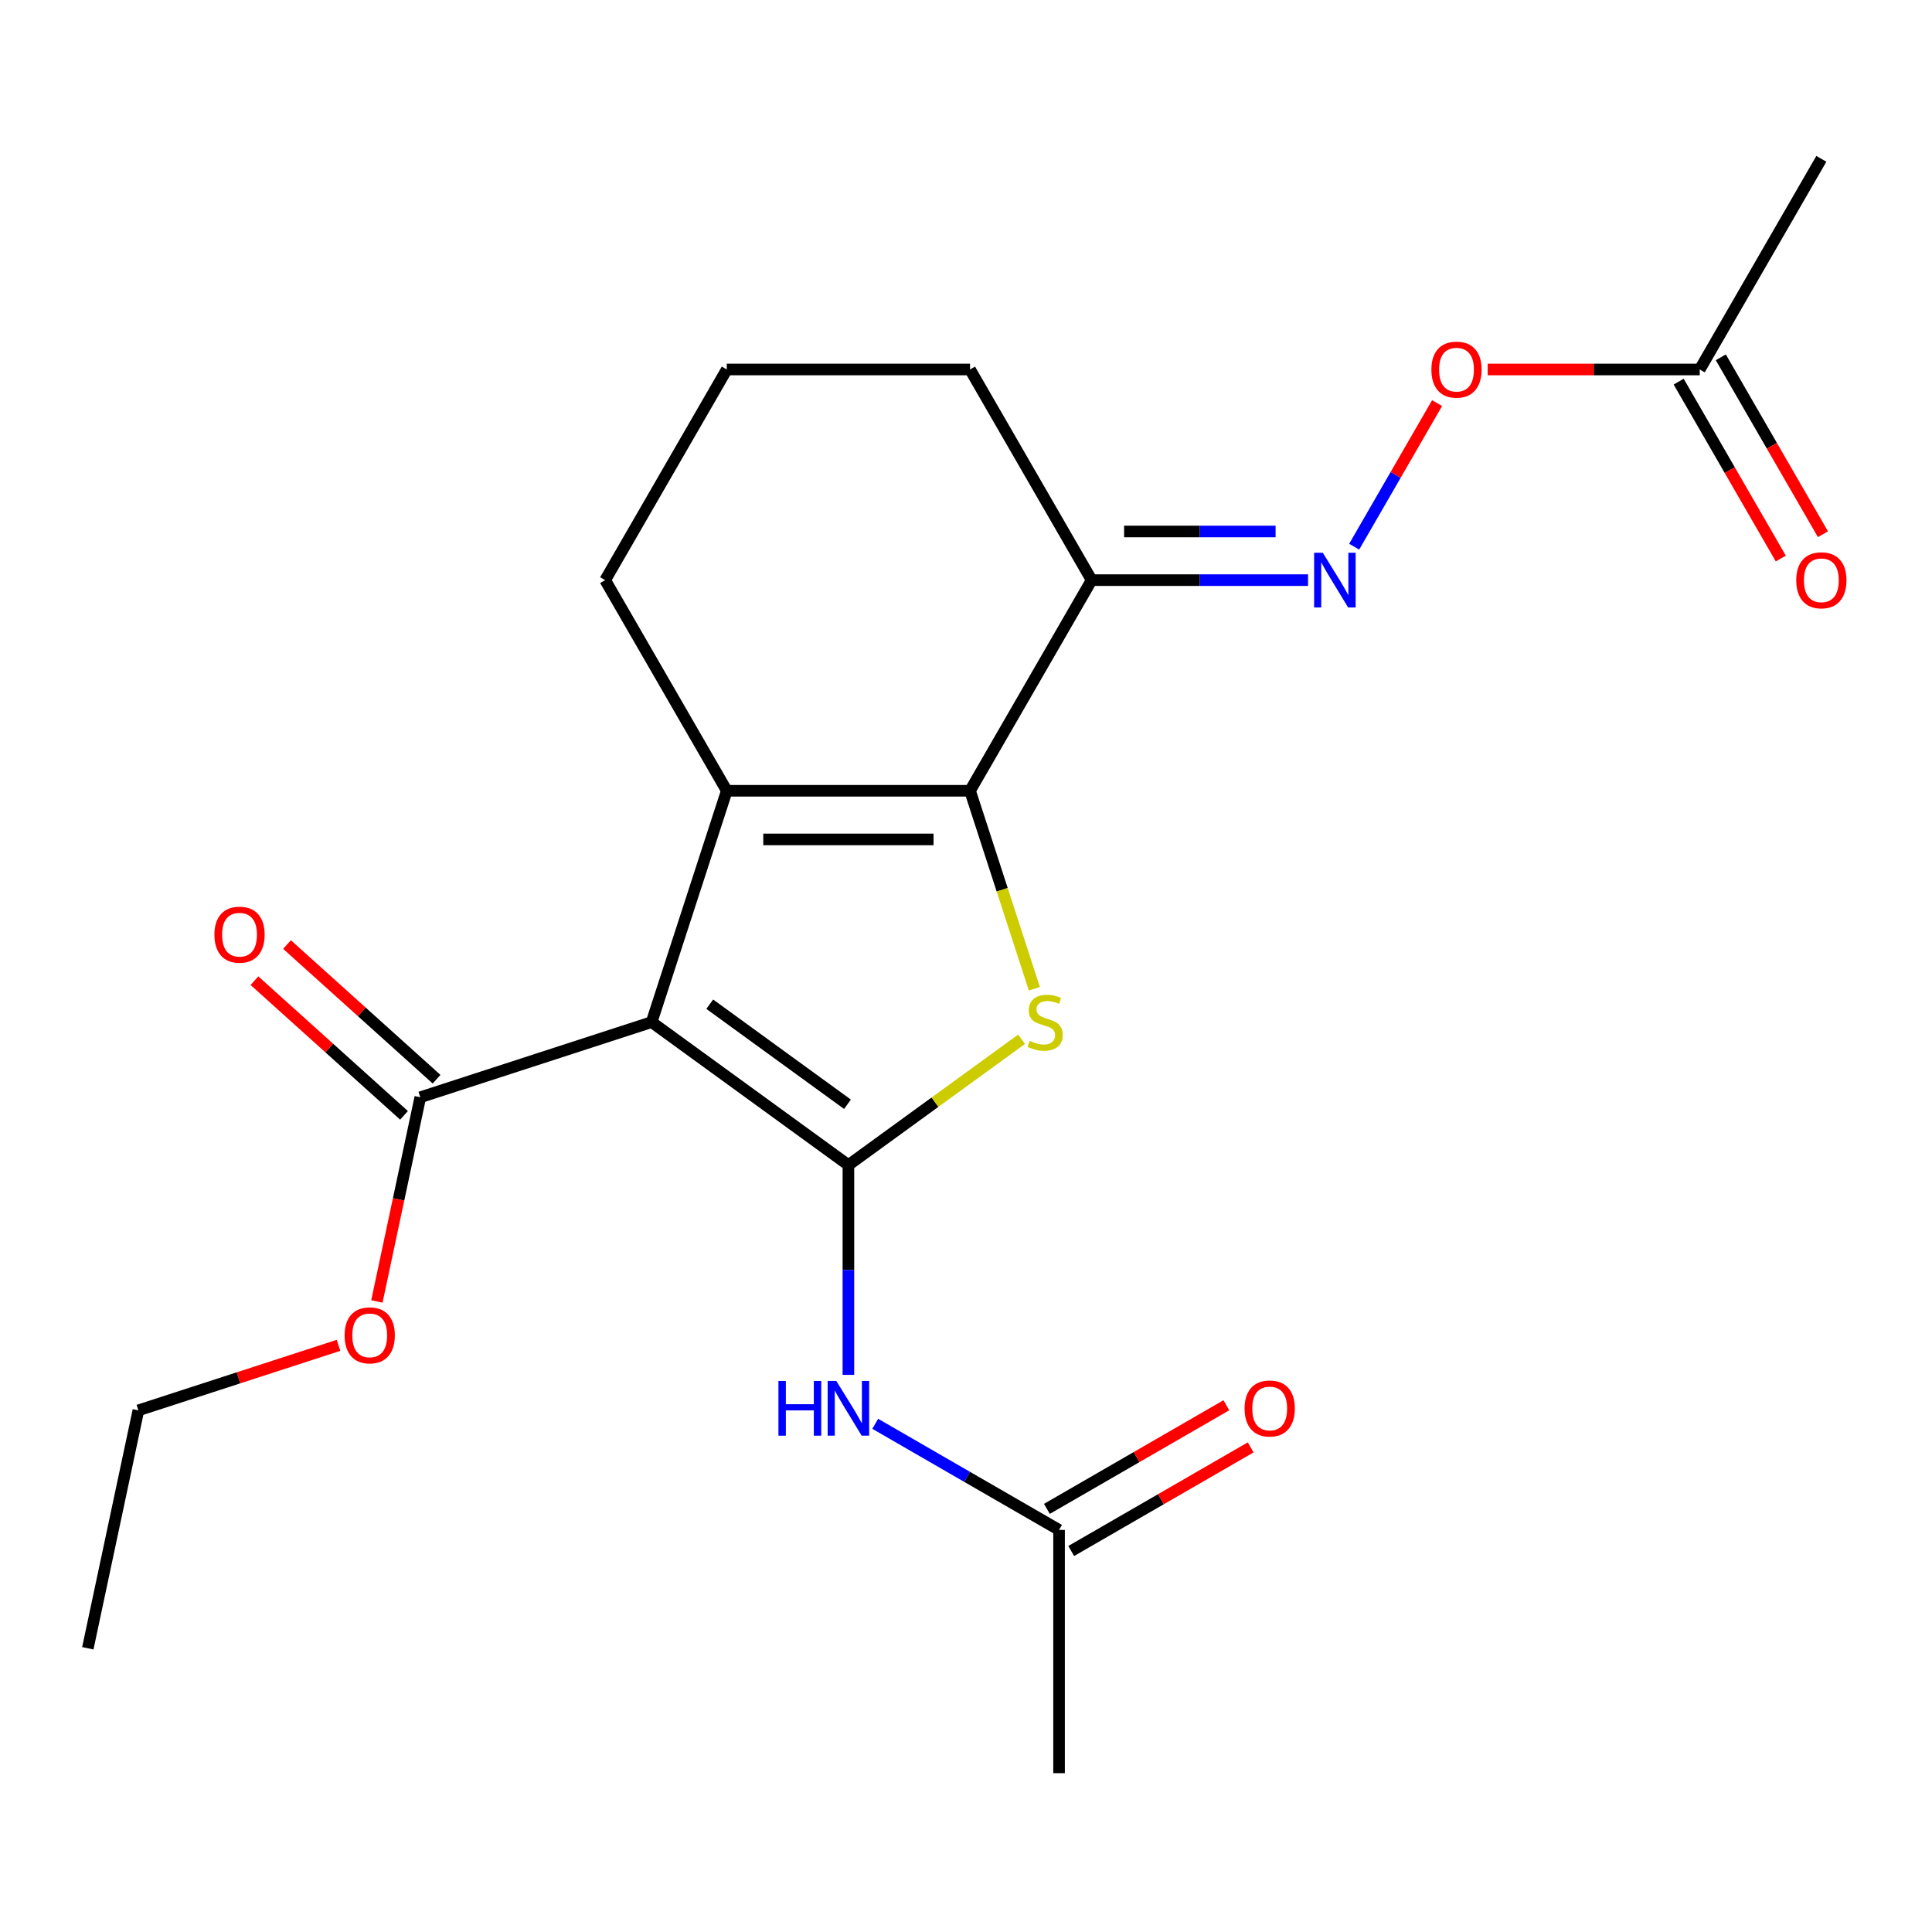 <?xml version='1.0' encoding='iso-8859-1'?>
<svg version='1.1' baseProfile='full'
              xmlns='http://www.w3.org/2000/svg'
                      xmlns:rdkit='http://www.rdkit.org/xml'
                      xmlns:xlink='http://www.w3.org/1999/xlink'
                  xml:space='preserve'
width='1000px' height='1000px' viewBox='0 0 1000 1000'>
<!-- END OF HEADER -->
<rect style='opacity:1.0;fill:#FFFFFF;stroke:none' width='1000' height='1000' x='0' y='0'> </rect>
<path class='bond-0' d='M 439.134,603.043 L 337.28,529.042' style='fill:none;fill-rule:evenodd;stroke:#000000;stroke-width:6px;stroke-linecap:butt;stroke-linejoin:miter;stroke-opacity:1' />
<path class='bond-0' d='M 438.656,571.572 L 367.358,519.771' style='fill:none;fill-rule:evenodd;stroke:#000000;stroke-width:6px;stroke-linecap:butt;stroke-linejoin:miter;stroke-opacity:1' />
<path class='bond-3' d='M 439.134,603.043 L 483.948,570.484' style='fill:none;fill-rule:evenodd;stroke:#000000;stroke-width:6px;stroke-linecap:butt;stroke-linejoin:miter;stroke-opacity:1' />
<path class='bond-3' d='M 483.948,570.484 L 528.761,537.925' style='fill:none;fill-rule:evenodd;stroke:#CCCC00;stroke-width:6px;stroke-linecap:butt;stroke-linejoin:miter;stroke-opacity:1' />
<path class='bond-4' d='M 439.134,603.043 L 439.134,657.339' style='fill:none;fill-rule:evenodd;stroke:#000000;stroke-width:6px;stroke-linecap:butt;stroke-linejoin:miter;stroke-opacity:1' />
<path class='bond-4' d='M 439.134,657.339 L 439.134,711.634' style='fill:none;fill-rule:evenodd;stroke:#0000FF;stroke-width:6px;stroke-linecap:butt;stroke-linejoin:miter;stroke-opacity:1' />
<path class='bond-1' d='M 337.28,529.042 L 376.185,409.305' style='fill:none;fill-rule:evenodd;stroke:#000000;stroke-width:6px;stroke-linecap:butt;stroke-linejoin:miter;stroke-opacity:1' />
<path class='bond-6' d='M 337.28,529.042 L 217.543,567.946' style='fill:none;fill-rule:evenodd;stroke:#000000;stroke-width:6px;stroke-linecap:butt;stroke-linejoin:miter;stroke-opacity:1' />
<path class='bond-14' d='M 376.185,409.305 L 313.235,300.273' style='fill:none;fill-rule:evenodd;stroke:#000000;stroke-width:6px;stroke-linecap:butt;stroke-linejoin:miter;stroke-opacity:1' />
<path class='bond-22' d='M 376.185,409.305 L 502.084,409.305' style='fill:none;fill-rule:evenodd;stroke:#000000;stroke-width:6px;stroke-linecap:butt;stroke-linejoin:miter;stroke-opacity:1' />
<path class='bond-22' d='M 395.07,434.484 L 483.199,434.484' style='fill:none;fill-rule:evenodd;stroke:#000000;stroke-width:6px;stroke-linecap:butt;stroke-linejoin:miter;stroke-opacity:1' />
<path class='bond-2' d='M 502.084,409.305 L 518.731,460.539' style='fill:none;fill-rule:evenodd;stroke:#000000;stroke-width:6px;stroke-linecap:butt;stroke-linejoin:miter;stroke-opacity:1' />
<path class='bond-2' d='M 518.731,460.539 L 535.378,511.774' style='fill:none;fill-rule:evenodd;stroke:#CCCC00;stroke-width:6px;stroke-linecap:butt;stroke-linejoin:miter;stroke-opacity:1' />
<path class='bond-5' d='M 502.084,409.305 L 565.033,300.273' style='fill:none;fill-rule:evenodd;stroke:#000000;stroke-width:6px;stroke-linecap:butt;stroke-linejoin:miter;stroke-opacity:1' />
<path class='bond-8' d='M 453.022,736.96 L 500.594,764.425' style='fill:none;fill-rule:evenodd;stroke:#0000FF;stroke-width:6px;stroke-linecap:butt;stroke-linejoin:miter;stroke-opacity:1' />
<path class='bond-8' d='M 500.594,764.425 L 548.166,791.891' style='fill:none;fill-rule:evenodd;stroke:#000000;stroke-width:6px;stroke-linecap:butt;stroke-linejoin:miter;stroke-opacity:1' />
<path class='bond-7' d='M 565.033,300.273 L 621.039,300.273' style='fill:none;fill-rule:evenodd;stroke:#000000;stroke-width:6px;stroke-linecap:butt;stroke-linejoin:miter;stroke-opacity:1' />
<path class='bond-7' d='M 621.039,300.273 L 677.044,300.273' style='fill:none;fill-rule:evenodd;stroke:#0000FF;stroke-width:6px;stroke-linecap:butt;stroke-linejoin:miter;stroke-opacity:1' />
<path class='bond-7' d='M 581.835,275.093 L 621.039,275.093' style='fill:none;fill-rule:evenodd;stroke:#000000;stroke-width:6px;stroke-linecap:butt;stroke-linejoin:miter;stroke-opacity:1' />
<path class='bond-7' d='M 621.039,275.093 L 660.243,275.093' style='fill:none;fill-rule:evenodd;stroke:#0000FF;stroke-width:6px;stroke-linecap:butt;stroke-linejoin:miter;stroke-opacity:1' />
<path class='bond-16' d='M 565.033,300.273 L 502.084,191.242' style='fill:none;fill-rule:evenodd;stroke:#000000;stroke-width:6px;stroke-linecap:butt;stroke-linejoin:miter;stroke-opacity:1' />
<path class='bond-11' d='M 225.967,558.59 L 187.261,523.739' style='fill:none;fill-rule:evenodd;stroke:#000000;stroke-width:6px;stroke-linecap:butt;stroke-linejoin:miter;stroke-opacity:1' />
<path class='bond-11' d='M 187.261,523.739 L 148.554,488.887' style='fill:none;fill-rule:evenodd;stroke:#FF0000;stroke-width:6px;stroke-linecap:butt;stroke-linejoin:miter;stroke-opacity:1' />
<path class='bond-11' d='M 209.119,577.303 L 170.412,542.451' style='fill:none;fill-rule:evenodd;stroke:#000000;stroke-width:6px;stroke-linecap:butt;stroke-linejoin:miter;stroke-opacity:1' />
<path class='bond-11' d='M 170.412,542.451 L 131.705,507.599' style='fill:none;fill-rule:evenodd;stroke:#FF0000;stroke-width:6px;stroke-linecap:butt;stroke-linejoin:miter;stroke-opacity:1' />
<path class='bond-15' d='M 217.543,567.946 L 206.312,620.786' style='fill:none;fill-rule:evenodd;stroke:#000000;stroke-width:6px;stroke-linecap:butt;stroke-linejoin:miter;stroke-opacity:1' />
<path class='bond-15' d='M 206.312,620.786 L 195.08,673.627' style='fill:none;fill-rule:evenodd;stroke:#FF0000;stroke-width:6px;stroke-linecap:butt;stroke-linejoin:miter;stroke-opacity:1' />
<path class='bond-10' d='M 700.924,282.966 L 722.377,245.808' style='fill:none;fill-rule:evenodd;stroke:#0000FF;stroke-width:6px;stroke-linecap:butt;stroke-linejoin:miter;stroke-opacity:1' />
<path class='bond-10' d='M 722.377,245.808 L 743.831,208.649' style='fill:none;fill-rule:evenodd;stroke:#FF0000;stroke-width:6px;stroke-linecap:butt;stroke-linejoin:miter;stroke-opacity:1' />
<path class='bond-12' d='M 554.461,802.794 L 600.903,775.981' style='fill:none;fill-rule:evenodd;stroke:#000000;stroke-width:6px;stroke-linecap:butt;stroke-linejoin:miter;stroke-opacity:1' />
<path class='bond-12' d='M 600.903,775.981 L 647.345,749.168' style='fill:none;fill-rule:evenodd;stroke:#FF0000;stroke-width:6px;stroke-linecap:butt;stroke-linejoin:miter;stroke-opacity:1' />
<path class='bond-12' d='M 541.871,780.988 L 588.313,754.175' style='fill:none;fill-rule:evenodd;stroke:#000000;stroke-width:6px;stroke-linecap:butt;stroke-linejoin:miter;stroke-opacity:1' />
<path class='bond-12' d='M 588.313,754.175 L 634.755,727.361' style='fill:none;fill-rule:evenodd;stroke:#FF0000;stroke-width:6px;stroke-linecap:butt;stroke-linejoin:miter;stroke-opacity:1' />
<path class='bond-18' d='M 548.166,791.891 L 548.166,917.79' style='fill:none;fill-rule:evenodd;stroke:#000000;stroke-width:6px;stroke-linecap:butt;stroke-linejoin:miter;stroke-opacity:1' />
<path class='bond-9' d='M 879.78,191.242 L 824.904,191.242' style='fill:none;fill-rule:evenodd;stroke:#000000;stroke-width:6px;stroke-linecap:butt;stroke-linejoin:miter;stroke-opacity:1' />
<path class='bond-9' d='M 824.904,191.242 L 770.029,191.242' style='fill:none;fill-rule:evenodd;stroke:#FF0000;stroke-width:6px;stroke-linecap:butt;stroke-linejoin:miter;stroke-opacity:1' />
<path class='bond-13' d='M 868.877,197.537 L 895.309,243.319' style='fill:none;fill-rule:evenodd;stroke:#000000;stroke-width:6px;stroke-linecap:butt;stroke-linejoin:miter;stroke-opacity:1' />
<path class='bond-13' d='M 895.309,243.319 L 921.741,289.101' style='fill:none;fill-rule:evenodd;stroke:#FF0000;stroke-width:6px;stroke-linecap:butt;stroke-linejoin:miter;stroke-opacity:1' />
<path class='bond-13' d='M 890.683,184.947 L 917.115,230.729' style='fill:none;fill-rule:evenodd;stroke:#000000;stroke-width:6px;stroke-linecap:butt;stroke-linejoin:miter;stroke-opacity:1' />
<path class='bond-13' d='M 917.115,230.729 L 943.548,276.511' style='fill:none;fill-rule:evenodd;stroke:#FF0000;stroke-width:6px;stroke-linecap:butt;stroke-linejoin:miter;stroke-opacity:1' />
<path class='bond-19' d='M 879.78,191.242 L 942.729,82.21' style='fill:none;fill-rule:evenodd;stroke:#000000;stroke-width:6px;stroke-linecap:butt;stroke-linejoin:miter;stroke-opacity:1' />
<path class='bond-17' d='M 313.235,300.273 L 376.185,191.242' style='fill:none;fill-rule:evenodd;stroke:#000000;stroke-width:6px;stroke-linecap:butt;stroke-linejoin:miter;stroke-opacity:1' />
<path class='bond-20' d='M 175.22,696.341 L 123.425,713.17' style='fill:none;fill-rule:evenodd;stroke:#FF0000;stroke-width:6px;stroke-linecap:butt;stroke-linejoin:miter;stroke-opacity:1' />
<path class='bond-20' d='M 123.425,713.17 L 71.63,729.999' style='fill:none;fill-rule:evenodd;stroke:#000000;stroke-width:6px;stroke-linecap:butt;stroke-linejoin:miter;stroke-opacity:1' />
<path class='bond-23' d='M 502.084,191.242 L 376.185,191.242' style='fill:none;fill-rule:evenodd;stroke:#000000;stroke-width:6px;stroke-linecap:butt;stroke-linejoin:miter;stroke-opacity:1' />
<path class='bond-21' d='M 71.63,729.999 L 45.455,853.146' style='fill:none;fill-rule:evenodd;stroke:#000000;stroke-width:6px;stroke-linecap:butt;stroke-linejoin:miter;stroke-opacity:1' />
<path  class='atom-4' d='M 532.988 538.762
Q 533.308 538.882, 534.628 539.442
Q 535.948 540.002, 537.388 540.362
Q 538.868 540.682, 540.308 540.682
Q 542.988 540.682, 544.548 539.402
Q 546.108 538.082, 546.108 535.802
Q 546.108 534.242, 545.308 533.282
Q 544.548 532.322, 543.348 531.802
Q 542.148 531.282, 540.148 530.682
Q 537.628 529.922, 536.108 529.202
Q 534.628 528.482, 533.548 526.962
Q 532.508 525.442, 532.508 522.882
Q 532.508 519.322, 534.908 517.122
Q 537.348 514.922, 542.148 514.922
Q 545.428 514.922, 549.148 516.482
L 548.228 519.562
Q 544.828 518.162, 542.268 518.162
Q 539.508 518.162, 537.988 519.322
Q 536.468 520.442, 536.508 522.402
Q 536.508 523.922, 537.268 524.842
Q 538.068 525.762, 539.188 526.282
Q 540.348 526.802, 542.268 527.402
Q 544.828 528.202, 546.348 529.002
Q 547.868 529.802, 548.948 531.442
Q 550.068 533.042, 550.068 535.802
Q 550.068 539.722, 547.428 541.842
Q 544.828 543.922, 540.468 543.922
Q 537.948 543.922, 536.028 543.362
Q 534.148 542.842, 531.908 541.922
L 532.988 538.762
' fill='#CCCC00'/>
<path  class='atom-5' d='M 402.914 714.782
L 406.754 714.782
L 406.754 726.822
L 421.234 726.822
L 421.234 714.782
L 425.074 714.782
L 425.074 743.102
L 421.234 743.102
L 421.234 730.022
L 406.754 730.022
L 406.754 743.102
L 402.914 743.102
L 402.914 714.782
' fill='#0000FF'/>
<path  class='atom-5' d='M 432.874 714.782
L 442.154 729.782
Q 443.074 731.262, 444.554 733.942
Q 446.034 736.622, 446.114 736.782
L 446.114 714.782
L 449.874 714.782
L 449.874 743.102
L 445.994 743.102
L 436.034 726.702
Q 434.874 724.782, 433.634 722.582
Q 432.434 720.382, 432.074 719.702
L 432.074 743.102
L 428.394 743.102
L 428.394 714.782
L 432.874 714.782
' fill='#0000FF'/>
<path  class='atom-8' d='M 684.672 286.113
L 693.952 301.113
Q 694.872 302.593, 696.352 305.273
Q 697.832 307.953, 697.912 308.113
L 697.912 286.113
L 701.672 286.113
L 701.672 314.433
L 697.792 314.433
L 687.832 298.033
Q 686.672 296.113, 685.432 293.913
Q 684.232 291.713, 683.872 291.033
L 683.872 314.433
L 680.192 314.433
L 680.192 286.113
L 684.672 286.113
' fill='#0000FF'/>
<path  class='atom-11' d='M 740.881 191.322
Q 740.881 184.522, 744.241 180.722
Q 747.601 176.922, 753.881 176.922
Q 760.161 176.922, 763.521 180.722
Q 766.881 184.522, 766.881 191.322
Q 766.881 198.202, 763.481 202.122
Q 760.081 206.002, 753.881 206.002
Q 747.641 206.002, 744.241 202.122
Q 740.881 198.242, 740.881 191.322
M 753.881 202.802
Q 758.201 202.802, 760.521 199.922
Q 762.881 197.002, 762.881 191.322
Q 762.881 185.762, 760.521 182.962
Q 758.201 180.122, 753.881 180.122
Q 749.561 180.122, 747.201 182.922
Q 744.881 185.722, 744.881 191.322
Q 744.881 197.042, 747.201 199.922
Q 749.561 202.802, 753.881 202.802
' fill='#FF0000'/>
<path  class='atom-12' d='M 110.982 483.784
Q 110.982 476.984, 114.342 473.184
Q 117.702 469.384, 123.982 469.384
Q 130.262 469.384, 133.622 473.184
Q 136.982 476.984, 136.982 483.784
Q 136.982 490.664, 133.582 494.584
Q 130.182 498.464, 123.982 498.464
Q 117.742 498.464, 114.342 494.584
Q 110.982 490.704, 110.982 483.784
M 123.982 495.264
Q 128.302 495.264, 130.622 492.384
Q 132.982 489.464, 132.982 483.784
Q 132.982 478.224, 130.622 475.424
Q 128.302 472.584, 123.982 472.584
Q 119.662 472.584, 117.302 475.384
Q 114.982 478.184, 114.982 483.784
Q 114.982 489.504, 117.302 492.384
Q 119.662 495.264, 123.982 495.264
' fill='#FF0000'/>
<path  class='atom-13' d='M 644.197 729.022
Q 644.197 722.222, 647.557 718.422
Q 650.917 714.622, 657.197 714.622
Q 663.477 714.622, 666.837 718.422
Q 670.197 722.222, 670.197 729.022
Q 670.197 735.902, 666.797 739.822
Q 663.397 743.702, 657.197 743.702
Q 650.957 743.702, 647.557 739.822
Q 644.197 735.942, 644.197 729.022
M 657.197 740.502
Q 661.517 740.502, 663.837 737.622
Q 666.197 734.702, 666.197 729.022
Q 666.197 723.462, 663.837 720.662
Q 661.517 717.822, 657.197 717.822
Q 652.877 717.822, 650.517 720.622
Q 648.197 723.422, 648.197 729.022
Q 648.197 734.742, 650.517 737.622
Q 652.877 740.502, 657.197 740.502
' fill='#FF0000'/>
<path  class='atom-14' d='M 929.729 300.353
Q 929.729 293.553, 933.089 289.753
Q 936.449 285.953, 942.729 285.953
Q 949.009 285.953, 952.369 289.753
Q 955.729 293.553, 955.729 300.353
Q 955.729 307.233, 952.329 311.153
Q 948.929 315.033, 942.729 315.033
Q 936.489 315.033, 933.089 311.153
Q 929.729 307.273, 929.729 300.353
M 942.729 311.833
Q 947.049 311.833, 949.369 308.953
Q 951.729 306.033, 951.729 300.353
Q 951.729 294.793, 949.369 291.993
Q 947.049 289.153, 942.729 289.153
Q 938.409 289.153, 936.049 291.953
Q 933.729 294.753, 933.729 300.353
Q 933.729 306.073, 936.049 308.953
Q 938.409 311.833, 942.729 311.833
' fill='#FF0000'/>
<path  class='atom-16' d='M 178.367 691.174
Q 178.367 684.374, 181.727 680.574
Q 185.087 676.774, 191.367 676.774
Q 197.647 676.774, 201.007 680.574
Q 204.367 684.374, 204.367 691.174
Q 204.367 698.054, 200.967 701.974
Q 197.567 705.854, 191.367 705.854
Q 185.127 705.854, 181.727 701.974
Q 178.367 698.094, 178.367 691.174
M 191.367 702.654
Q 195.687 702.654, 198.007 699.774
Q 200.367 696.854, 200.367 691.174
Q 200.367 685.614, 198.007 682.814
Q 195.687 679.974, 191.367 679.974
Q 187.047 679.974, 184.687 682.774
Q 182.367 685.574, 182.367 691.174
Q 182.367 696.894, 184.687 699.774
Q 187.047 702.654, 191.367 702.654
' fill='#FF0000'/>
</svg>
